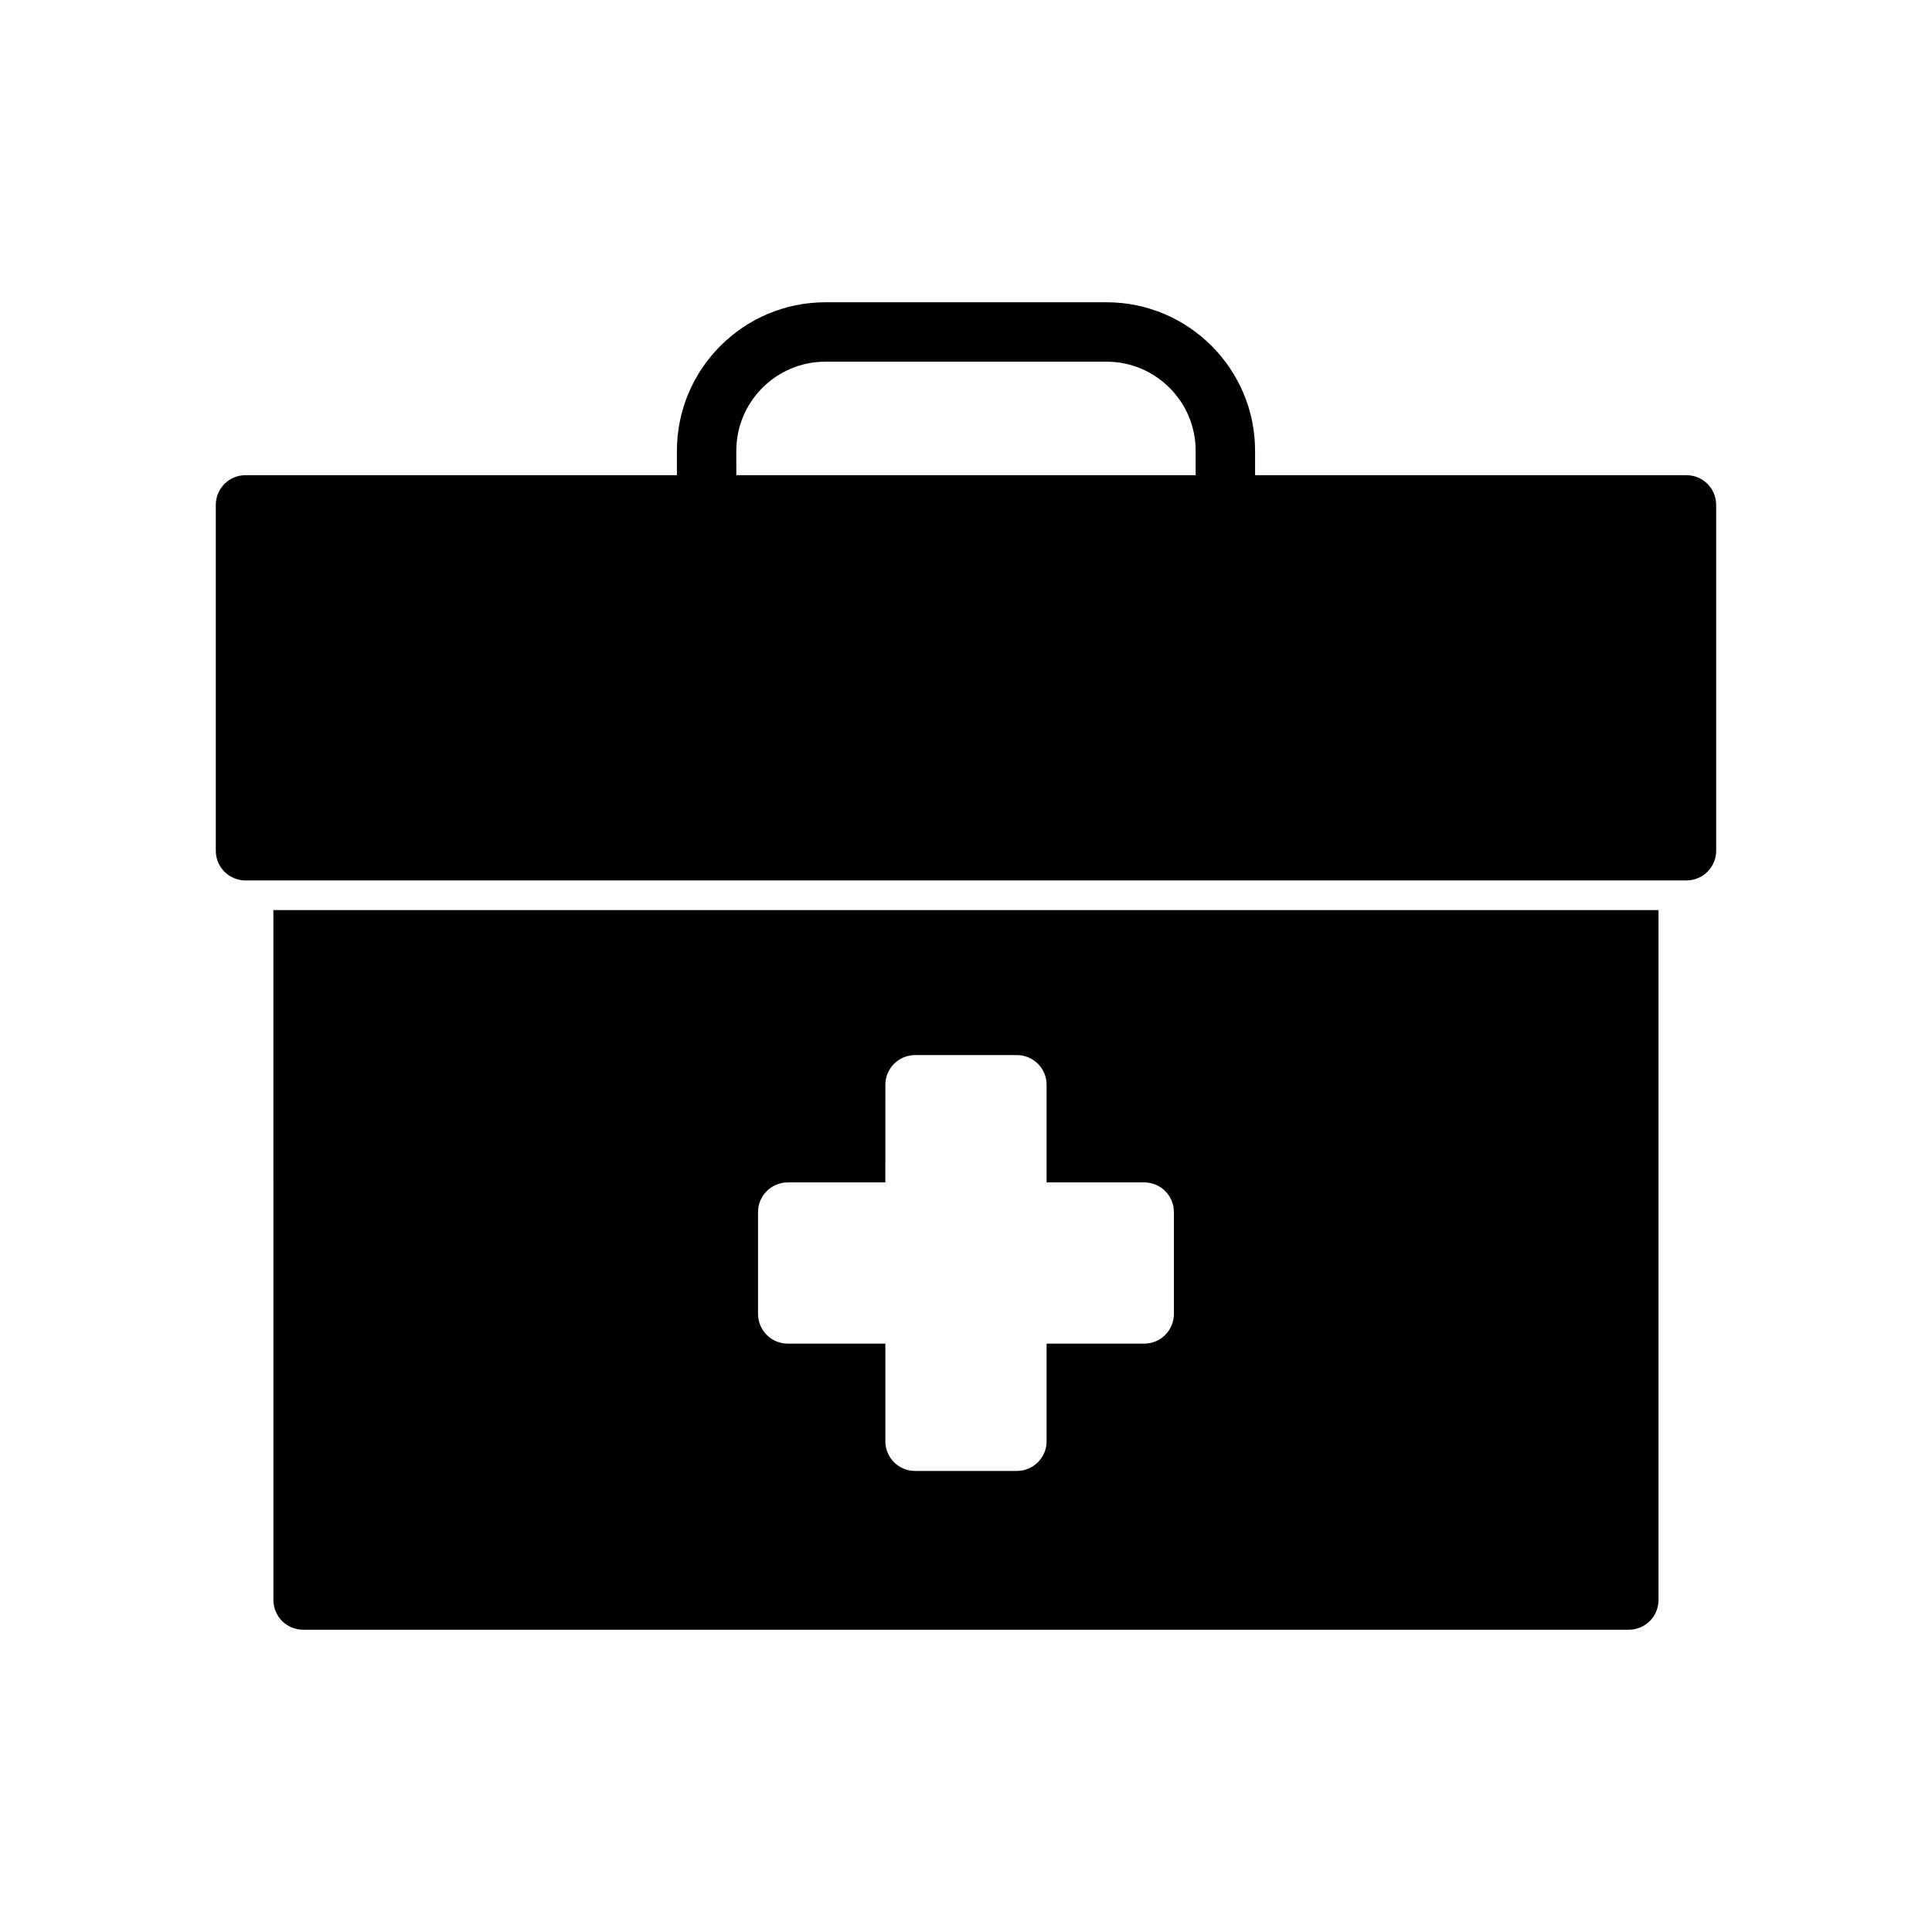 <?xml version="1.0" encoding="UTF-8"?>
<!-- Uploaded to: SVG Repo, www.svgrepo.com, Generator: SVG Repo Mixer Tools -->
<svg fill="#000000" width="800px" height="800px" version="1.1" viewBox="144 144 512 512" xmlns="http://www.w3.org/2000/svg">
 <g>
  <path d="m590.93 269.93h-114.32v-6.465c0-21.703-17.66-39.359-39.359-39.359h-74.5c-21.703 0-39.359 17.66-39.359 39.359v6.465h-114.33c-4.348 0-7.871 3.519-7.871 7.871v91.652c0 4.352 3.523 7.871 7.871 7.871h381.87c4.348 0 7.871-3.519 7.871-7.871v-91.652c0-4.352-3.523-7.871-7.871-7.871zm-251.8-6.465c0-13.023 10.594-23.617 23.617-23.617h74.5c13.023 0 23.617 10.594 23.617 23.617v6.465h-121.73z"/>
  <path d="m216.46 568.02c0 4.352 3.523 7.871 7.871 7.871h351.32c4.348 0 7.871-3.519 7.871-7.871l0.004-182.83h-367.07zm128.43-102.8c0-4.352 3.523-7.871 7.871-7.871h25.863l0.004-25.867c0-4.352 3.523-7.871 7.871-7.871h26.992c4.348 0 7.871 3.519 7.871 7.871v25.867h25.863c4.348 0 7.871 3.519 7.871 7.871v26.984c0 4.352-3.523 7.871-7.871 7.871h-25.863v25.867c0 4.352-3.523 7.871-7.871 7.871h-26.992c-4.348 0-7.871-3.519-7.871-7.871v-25.867h-25.867c-4.348 0-7.871-3.519-7.871-7.871z"/>
 </g>
</svg>